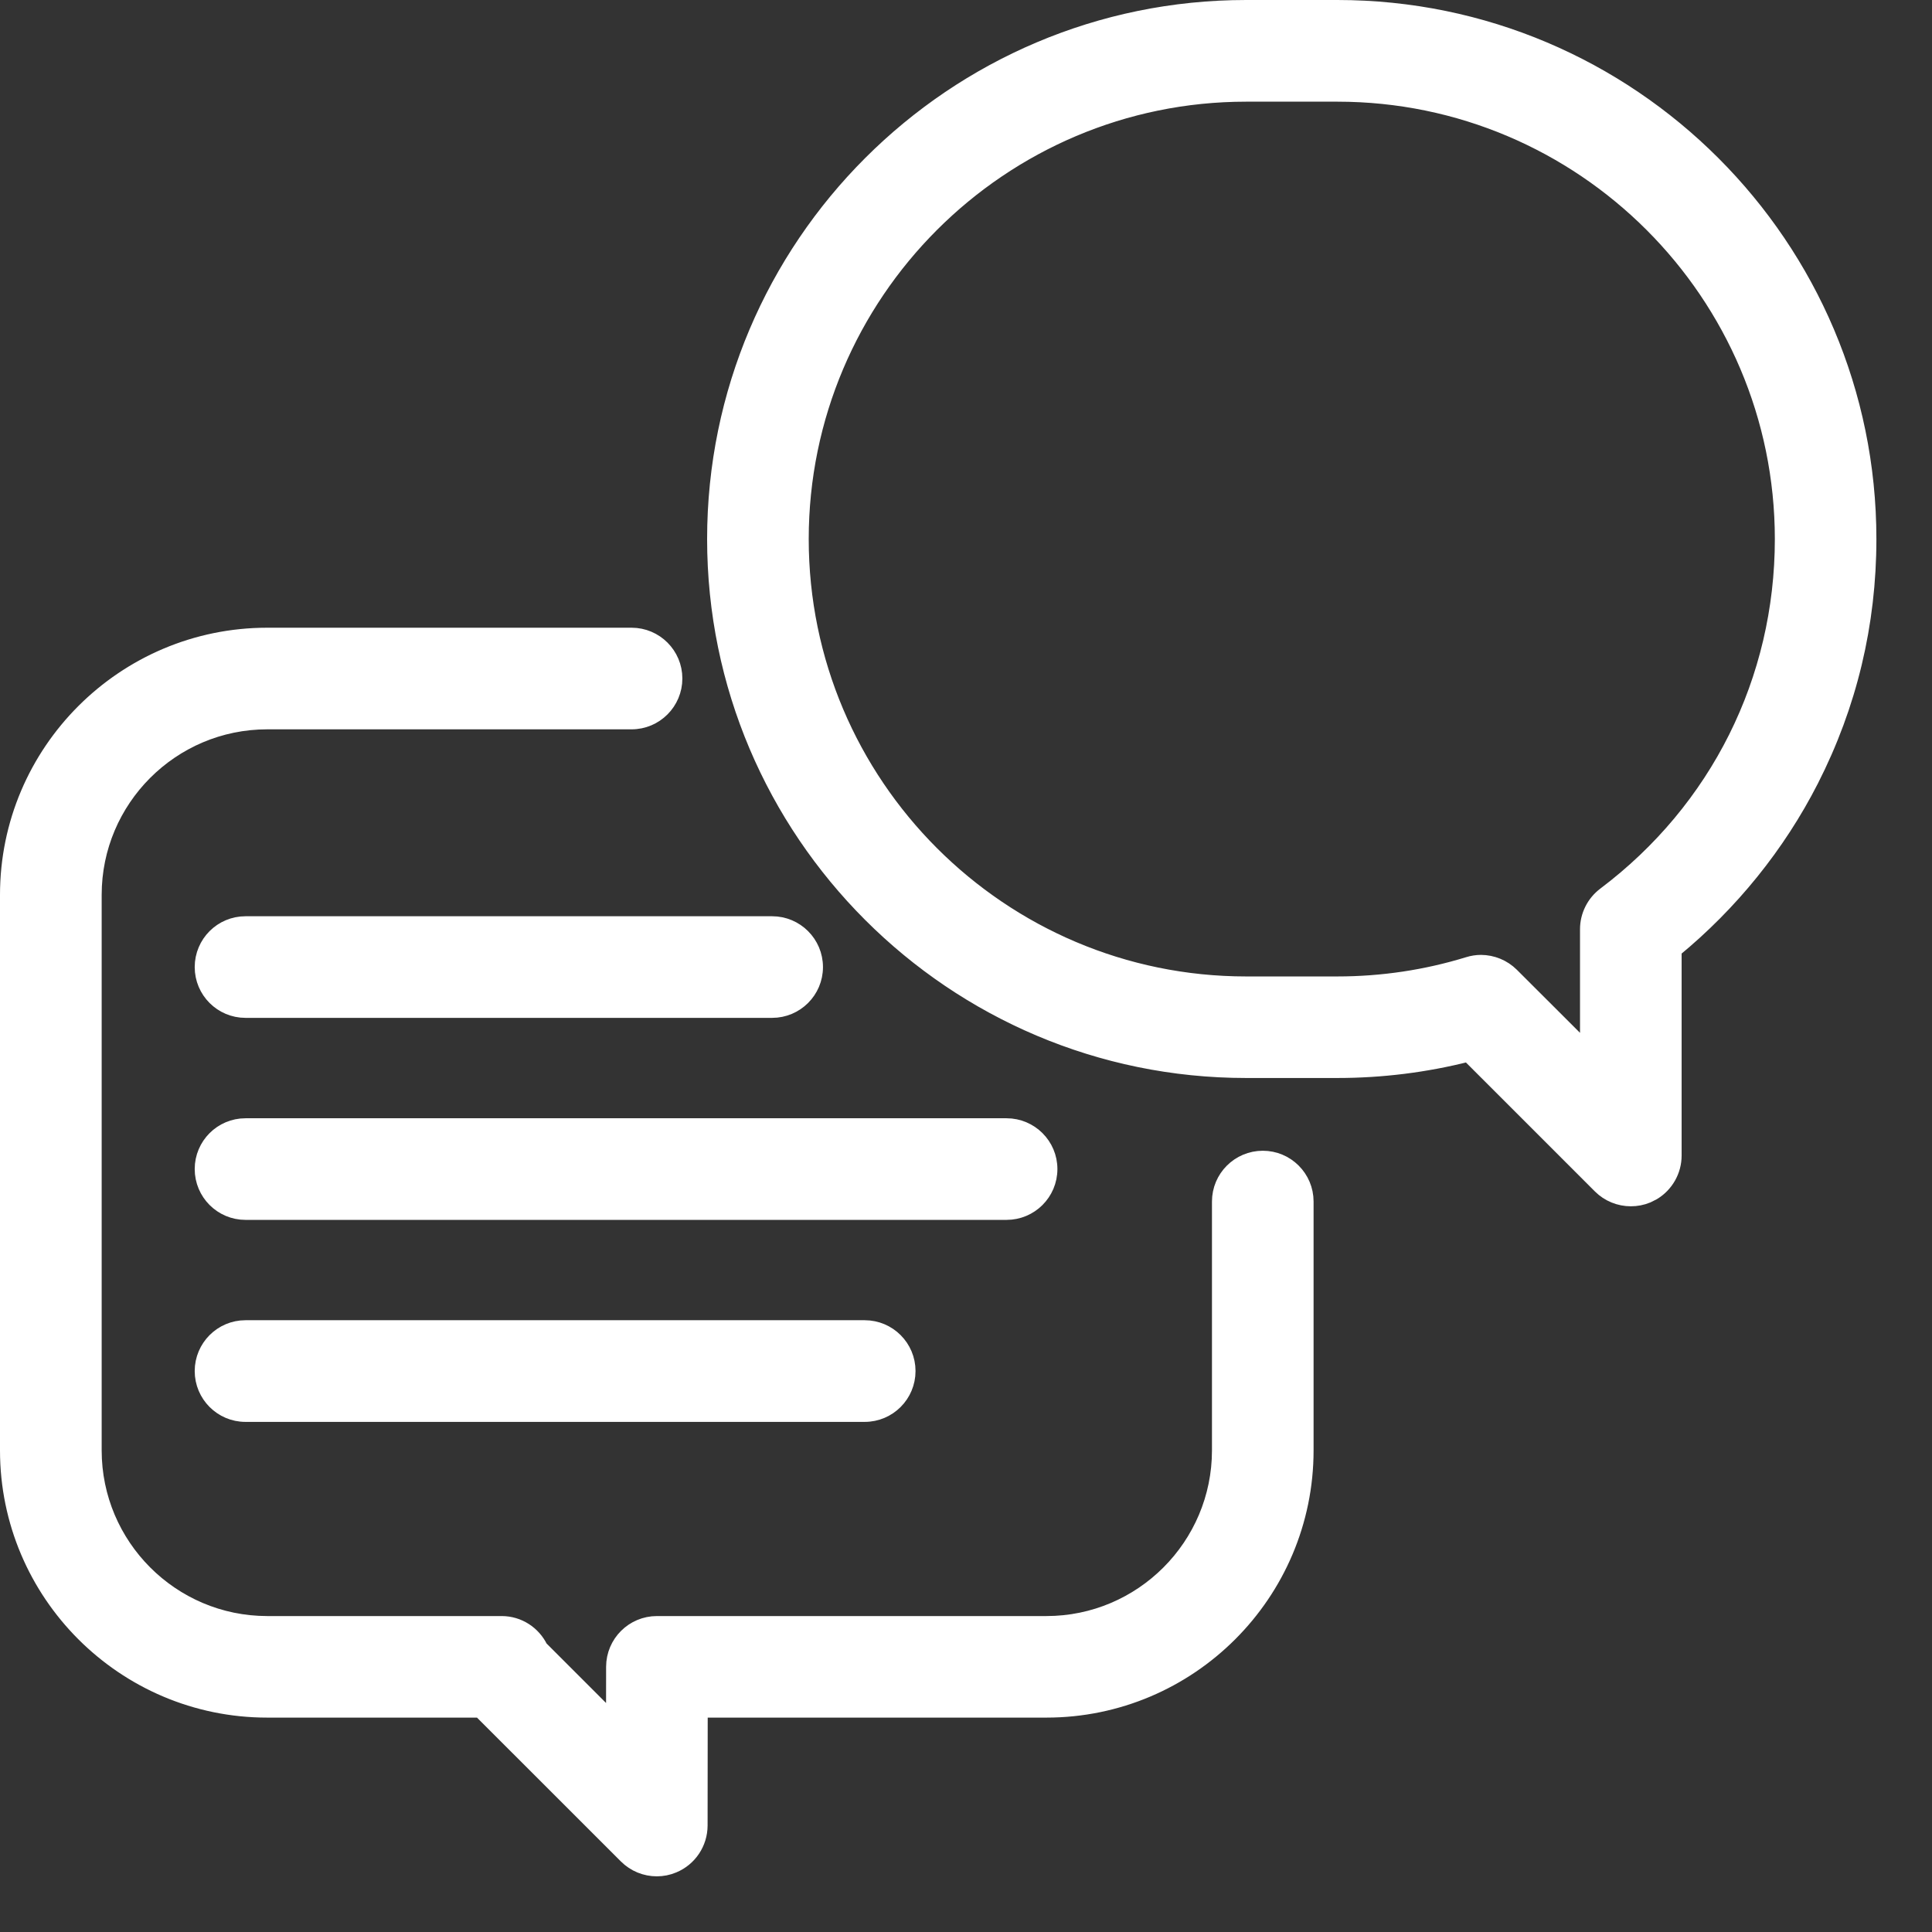 <svg width="32" height="32" viewBox="0 0 32 32" fill="none" xmlns="http://www.w3.org/2000/svg">
<rect x="0" y="0" width="32" height="32" fill="#333333" stroke="none"/>
<path d="M10.461 10.519C10.858 10.519 11.18 10.841 11.18 11.238C11.18 11.635 10.858 11.958 10.461 11.958H4.426C2.846 11.958 1.562 13.243 1.562 14.822V24.023C1.562 25.603 2.846 26.888 4.426 26.889H8.309C8.592 26.889 8.836 27.054 8.953 27.294L10.16 28.501L10.161 27.607C10.162 27.21 10.484 26.889 10.881 26.889H17.331C18.911 26.889 20.196 25.603 20.196 24.023V19.901C20.196 19.504 20.519 19.182 20.916 19.182C21.313 19.182 21.635 19.504 21.635 19.901V24.023C21.635 26.397 19.704 28.327 17.331 28.327H11.6L11.598 30.237C11.597 30.528 11.422 30.79 11.153 30.901C11.065 30.938 10.971 30.956 10.879 30.956C10.692 30.956 10.508 30.883 10.37 30.745L7.951 28.327H4.426C2.053 28.327 0.122 26.397 0.122 24.023V14.822C0.122 12.449 2.053 10.519 4.426 10.519H10.461Z" fill="white" stroke="white" stroke-width="0.244"/>
<path d="M22.151 0.122C27.007 0.122 30.957 4.072 30.957 8.928C30.957 10.334 30.635 11.679 30 12.924C29.45 14.002 28.669 14.967 27.731 15.737V19.139C27.731 19.393 27.597 19.626 27.384 19.755L27.287 19.804C27.198 19.841 27.104 19.858 27.012 19.858C26.825 19.858 26.64 19.785 26.503 19.648L24.318 17.463C23.613 17.642 22.886 17.733 22.151 17.733H20.64C15.784 17.733 11.834 13.783 11.834 8.928C11.834 4.072 15.784 0.122 20.64 0.122H22.151ZM20.64 1.562C16.578 1.562 13.274 4.866 13.273 8.928C13.273 12.99 16.578 16.295 20.64 16.295H22.151C22.89 16.295 23.619 16.186 24.318 15.971C24.388 15.949 24.46 15.938 24.53 15.938C24.718 15.939 24.901 16.013 25.038 16.149L26.292 17.401V15.391C26.292 15.165 26.399 14.952 26.579 14.816C28.448 13.409 29.519 11.263 29.519 8.928C29.518 4.866 26.213 1.562 22.151 1.562H20.64Z" fill="white" stroke="white" stroke-width="0.244"/>
<path d="M16.672 18.644C17.069 18.644 17.392 18.966 17.392 19.363C17.392 19.761 17.069 20.083 16.672 20.083H4.066C3.669 20.083 3.347 19.761 3.347 19.363C3.347 18.966 3.669 18.644 4.066 18.644H16.672Z" fill="white" stroke="white" stroke-width="0.244"/>
<path d="M14.322 21.989C14.72 21.989 15.042 22.312 15.042 22.709C15.042 23.106 14.72 23.429 14.322 23.429H4.066C3.669 23.429 3.347 23.106 3.347 22.709C3.347 22.312 3.669 21.989 4.066 21.989H14.322Z" fill="white" stroke="white" stroke-width="0.244"/>
<path d="M12.789 15.298C13.186 15.298 13.509 15.62 13.509 16.018C13.509 16.415 13.186 16.737 12.789 16.737H4.066C3.669 16.737 3.347 16.415 3.347 16.018C3.347 15.62 3.669 15.298 4.066 15.298H12.789Z" fill="white" stroke="white" stroke-width="0.244"/>
</svg>
